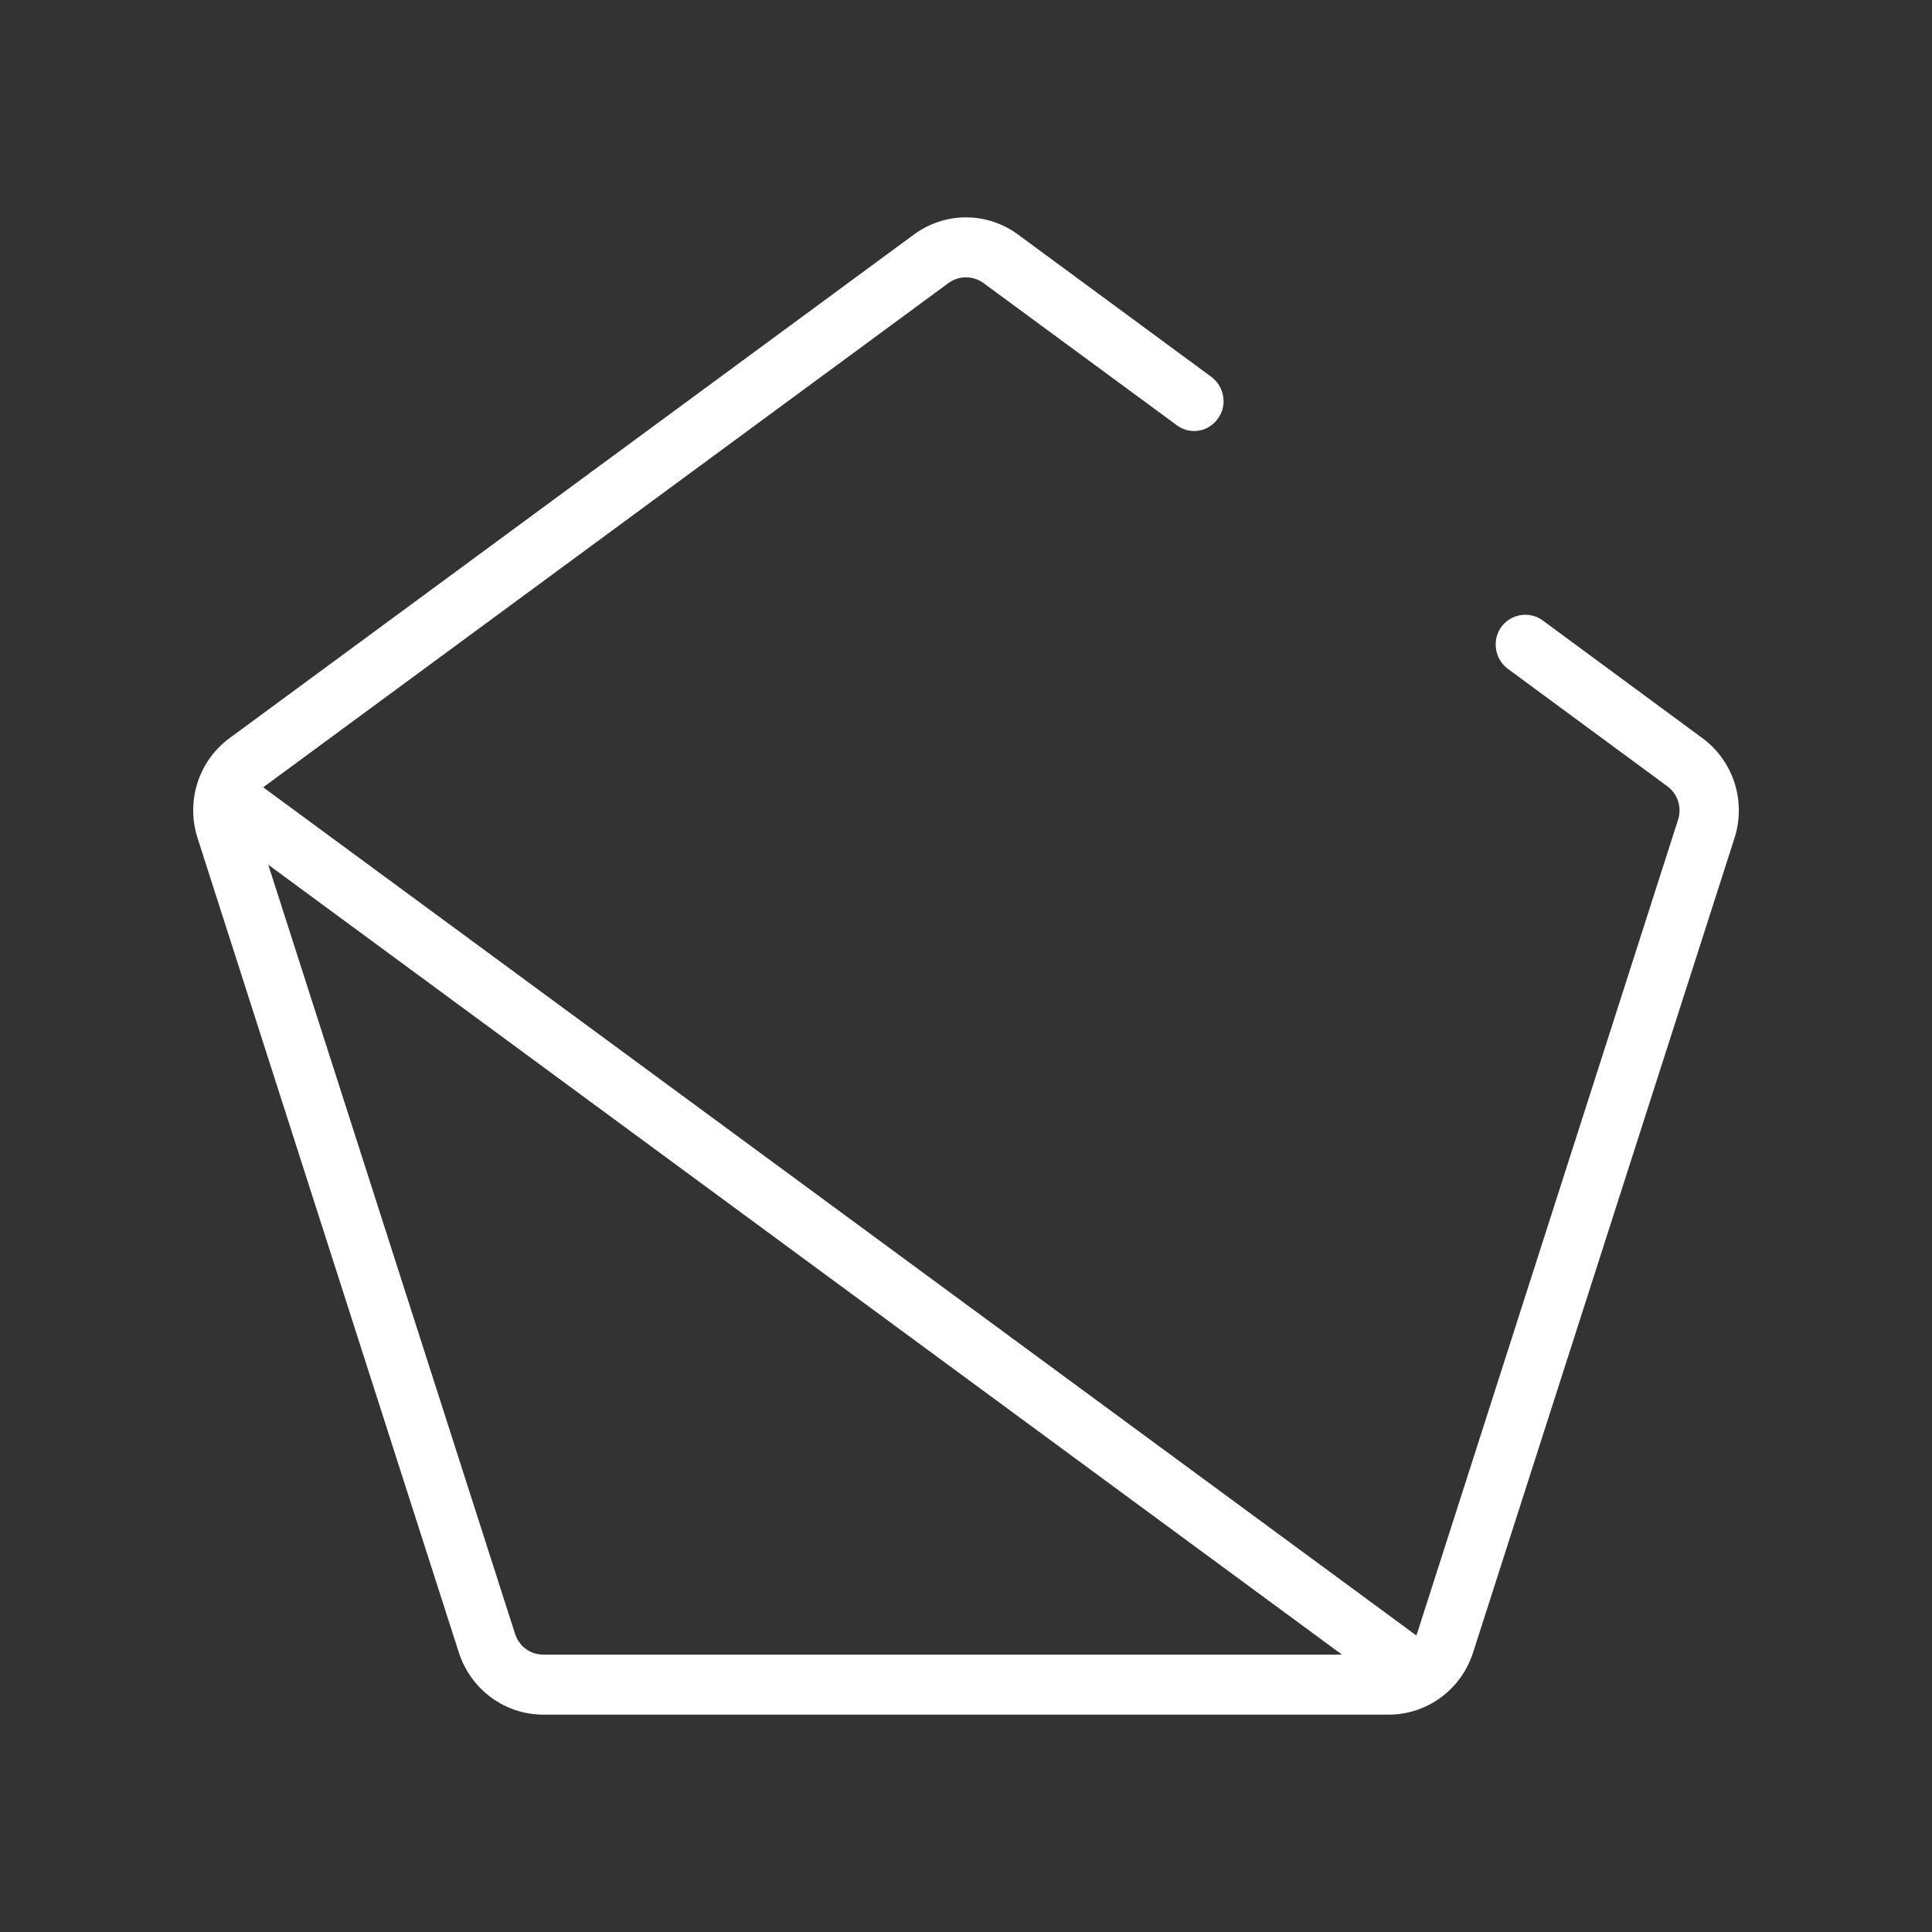 <svg width="80" height="80" viewBox="0 0 80 80" fill="none" xmlns="http://www.w3.org/2000/svg">
<rect x="0" y="0" width="80" height="80" fill="#333333" stroke="none"/>
<g clip-path="url(#clip0_102_264)">
<path d="M70.478 30.554L63.88 25.691C63.618 25.5 63.293 25.42 62.974 25.469C62.654 25.517 62.367 25.691 62.172 25.952C62.016 26.165 61.932 26.424 61.934 26.689C61.933 26.885 61.978 27.078 62.066 27.253C62.153 27.427 62.28 27.578 62.436 27.694L69.04 32.557C69.25 32.711 69.406 32.927 69.486 33.176C69.566 33.425 69.566 33.694 69.486 33.943L58.675 67.65C58.666 67.674 58.656 67.697 58.644 67.719L10.9 32.602C10.921 32.589 10.94 32.574 10.957 32.557L39.277 11.718C39.487 11.566 39.74 11.484 39.999 11.484C40.257 11.484 40.51 11.566 40.721 11.718L48.725 17.605C48.853 17.702 49 17.772 49.155 17.811C49.311 17.85 49.473 17.858 49.631 17.833C49.789 17.808 49.941 17.751 50.078 17.666C50.214 17.581 50.333 17.47 50.426 17.338C50.583 17.127 50.667 16.87 50.665 16.607C50.663 16.412 50.617 16.221 50.53 16.047C50.443 15.874 50.317 15.724 50.163 15.608L42.158 9.715C41.532 9.251 40.775 9 39.999 9C39.222 9 38.466 9.251 37.839 9.715L9.519 30.555C8.889 31.012 8.42 31.662 8.179 32.408C7.939 33.155 7.94 33.96 8.182 34.706L17.072 62.424L18.999 68.425C19.239 69.173 19.707 69.825 20.335 70.287C20.963 70.75 21.719 70.999 22.496 71H57.502C58.278 71 59.035 70.751 59.663 70.288C60.292 69.826 60.759 69.174 60.998 68.425L71.821 34.706C72.062 33.959 72.061 33.154 71.82 32.408C71.578 31.662 71.108 31.012 70.478 30.554ZM55.568 68.514H22.496C22.355 68.513 22.215 68.49 22.081 68.444C21.881 68.37 21.701 68.245 21.56 68.082L21.51 68.006C21.48 67.97 21.453 67.931 21.429 67.891C21.389 67.816 21.355 67.737 21.328 67.656L11.108 35.806L55.568 68.514Z" fill="white"/>
</g>
<defs>
<clipPath id="clip0_102_264">
<rect width="64" height="62" fill="white" transform="translate(8 9)"/>
</clipPath>
</defs>
</svg>
